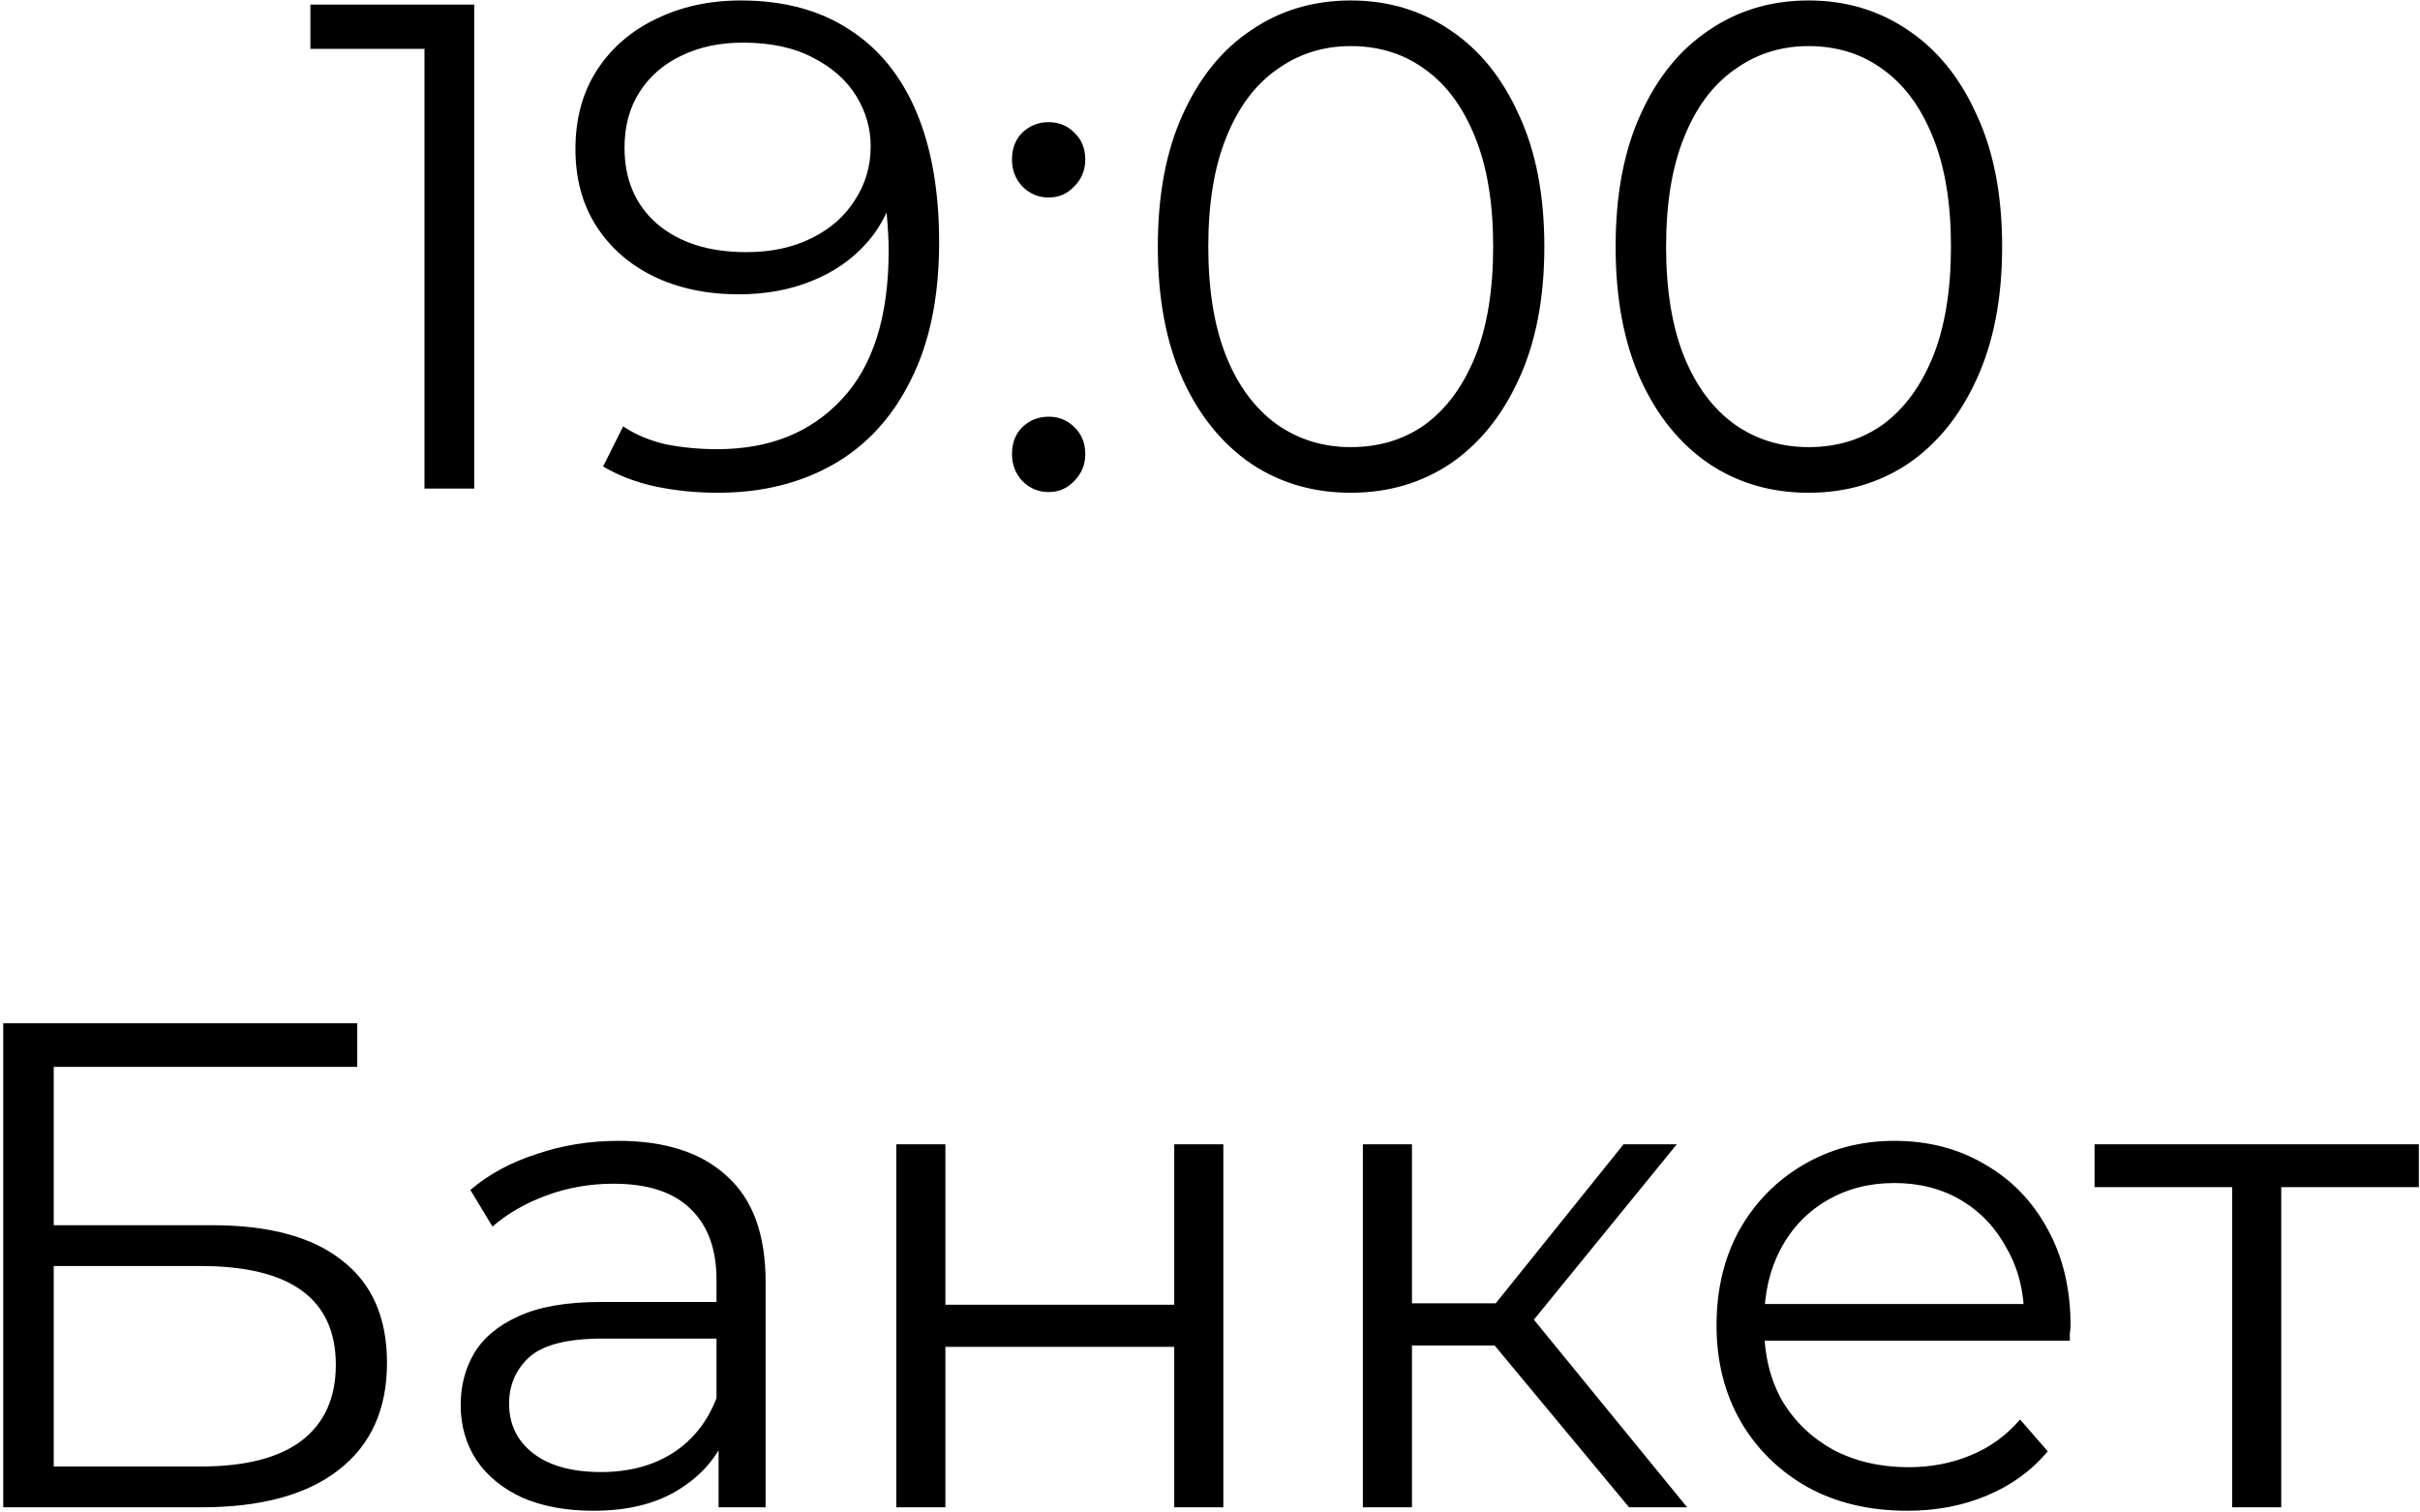 <?xml version="1.0" encoding="UTF-8"?> <svg xmlns="http://www.w3.org/2000/svg" width="525" height="328" viewBox="0 0 525 328" fill="none"> <path d="M92.087 106V5.5L96.887 10.6H67.337V1H102.887V106H92.087ZM160.687 0.1C169.987 0.1 177.837 2.2 184.237 6.4C190.637 10.5 195.487 16.45 198.787 24.25C202.087 32.05 203.737 41.5 203.737 52.6C203.737 64.4 201.687 74.35 197.587 82.45C193.587 90.55 187.987 96.65 180.787 100.75C173.587 104.85 165.237 106.9 155.737 106.9C151.037 106.9 146.537 106.45 142.237 105.55C138.037 104.65 134.237 103.2 130.837 101.2L135.187 92.5C137.887 94.3 140.987 95.6 144.487 96.4C148.087 97.1 151.787 97.45 155.587 97.45C166.887 97.45 175.887 93.85 182.587 86.65C189.387 79.45 192.787 68.7 192.787 54.4C192.787 52.1 192.637 49.35 192.337 46.15C192.137 42.95 191.587 39.75 190.687 36.55L194.437 39.4C193.437 44.6 191.287 49.05 187.987 52.75C184.787 56.35 180.787 59.1 175.987 61C171.287 62.9 166.037 63.85 160.237 63.85C153.337 63.85 147.187 62.55 141.787 59.95C136.487 57.35 132.337 53.7 129.337 49C126.337 44.3 124.837 38.75 124.837 32.35C124.837 25.75 126.387 20.05 129.487 15.25C132.587 10.45 136.837 6.75 142.237 4.15C147.737 1.45 153.887 0.1 160.687 0.1ZM161.137 9.25C156.137 9.25 151.687 10.2 147.787 12.1C143.987 13.9 140.987 16.5 138.787 19.9C136.587 23.3 135.487 27.35 135.487 32.05C135.487 38.95 137.837 44.45 142.537 48.55C147.337 52.65 153.787 54.7 161.887 54.7C167.287 54.7 171.987 53.7 175.987 51.7C180.087 49.7 183.237 46.95 185.437 43.45C187.737 39.95 188.887 36.05 188.887 31.75C188.887 27.85 187.837 24.2 185.737 20.8C183.637 17.4 180.537 14.65 176.437 12.55C172.337 10.35 167.237 9.25 161.137 9.25ZM227.493 42.85C225.293 42.85 223.393 42.05 221.793 40.45C220.293 38.85 219.543 36.9 219.543 34.6C219.543 32.2 220.293 30.25 221.793 28.75C223.393 27.25 225.293 26.5 227.493 26.5C229.693 26.5 231.543 27.25 233.043 28.75C234.643 30.25 235.443 32.2 235.443 34.6C235.443 36.9 234.643 38.85 233.043 40.45C231.543 42.05 229.693 42.85 227.493 42.85ZM227.493 106.75C225.293 106.75 223.393 105.95 221.793 104.35C220.293 102.75 219.543 100.8 219.543 98.5C219.543 96.1 220.293 94.15 221.793 92.65C223.393 91.15 225.293 90.4 227.493 90.4C229.693 90.4 231.543 91.15 233.043 92.65C234.643 94.15 235.443 96.1 235.443 98.5C235.443 100.8 234.643 102.75 233.043 104.35C231.543 105.95 229.693 106.75 227.493 106.75ZM293.03 106.9C284.93 106.9 277.73 104.8 271.43 100.6C265.13 96.3 260.18 90.2 256.58 82.3C252.98 74.3 251.18 64.7 251.18 53.5C251.18 42.3 252.98 32.75 256.58 24.85C260.18 16.85 265.13 10.75 271.43 6.55C277.73 2.25 284.93 0.1 293.03 0.1C301.13 0.1 308.33 2.25 314.63 6.55C320.93 10.75 325.88 16.85 329.48 24.85C333.18 32.75 335.03 42.3 335.03 53.5C335.03 64.7 333.18 74.3 329.48 82.3C325.88 90.2 320.93 96.3 314.63 100.6C308.33 104.8 301.13 106.9 293.03 106.9ZM293.03 97C299.23 97 304.63 95.35 309.23 92.05C313.83 88.65 317.43 83.75 320.03 77.35C322.63 70.85 323.93 62.9 323.93 53.5C323.93 44.1 322.63 36.2 320.03 29.8C317.43 23.3 313.83 18.4 309.23 15.1C304.63 11.7 299.23 10 293.03 10C287.03 10 281.68 11.7 276.98 15.1C272.28 18.4 268.63 23.3 266.03 29.8C263.43 36.2 262.13 44.1 262.13 53.5C262.13 62.9 263.43 70.85 266.03 77.35C268.63 83.75 272.28 88.65 276.98 92.05C281.68 95.35 287.03 97 293.03 97ZM392.346 106.9C384.246 106.9 377.046 104.8 370.746 100.6C364.446 96.3 359.496 90.2 355.896 82.3C352.296 74.3 350.496 64.7 350.496 53.5C350.496 42.3 352.296 32.75 355.896 24.85C359.496 16.85 364.446 10.75 370.746 6.55C377.046 2.25 384.246 0.1 392.346 0.1C400.446 0.1 407.646 2.25 413.946 6.55C420.246 10.75 425.196 16.85 428.796 24.85C432.496 32.75 434.346 42.3 434.346 53.5C434.346 64.7 432.496 74.3 428.796 82.3C425.196 90.2 420.246 96.3 413.946 100.6C407.646 104.8 400.446 106.9 392.346 106.9ZM392.346 97C398.546 97 403.946 95.35 408.546 92.05C413.146 88.65 416.746 83.75 419.346 77.35C421.946 70.85 423.246 62.9 423.246 53.5C423.246 44.1 421.946 36.2 419.346 29.8C416.746 23.3 413.146 18.4 408.546 15.1C403.946 11.7 398.546 10 392.346 10C386.346 10 380.996 11.7 376.296 15.1C371.596 18.4 367.946 23.3 365.346 29.8C362.746 36.2 361.446 44.1 361.446 53.5C361.446 62.9 362.746 70.85 365.346 77.35C367.946 83.75 371.596 88.65 376.296 92.05C380.996 95.35 386.346 97 392.346 97ZM0.704 327V222H77.504V231.45H11.654V265.8H46.004C58.404 265.8 67.804 268.35 74.204 273.45C80.704 278.45 83.954 285.85 83.954 295.65C83.954 305.75 80.454 313.5 73.454 318.9C66.554 324.3 56.604 327 43.604 327H0.704ZM11.654 318.15H43.454C53.154 318.15 60.454 316.3 65.354 312.6C70.354 308.8 72.854 303.3 72.854 296.1C72.854 281.8 63.054 274.65 43.454 274.65H11.654V318.15ZM155.892 327V309.6L155.442 306.75V277.65C155.442 270.95 153.542 265.8 149.742 262.2C146.042 258.6 140.492 256.8 133.092 256.8C127.992 256.8 123.142 257.65 118.542 259.35C113.942 261.05 110.042 263.3 106.842 266.1L102.042 258.15C106.042 254.75 110.842 252.15 116.442 250.35C122.042 248.45 127.942 247.5 134.142 247.5C144.342 247.5 152.192 250.05 157.692 255.15C163.292 260.15 166.092 267.8 166.092 278.1V327H155.892ZM128.742 327.75C122.842 327.75 117.692 326.8 113.292 324.9C108.992 322.9 105.692 320.2 103.392 316.8C101.092 313.3 99.942 309.3 99.942 304.8C99.942 300.7 100.892 297 102.792 293.7C104.792 290.3 107.992 287.6 112.392 285.6C116.892 283.5 122.892 282.45 130.392 282.45H157.542V290.4H130.692C123.092 290.4 117.792 291.75 114.792 294.45C111.892 297.15 110.442 300.5 110.442 304.5C110.442 309 112.192 312.6 115.692 315.3C119.192 318 124.092 319.35 130.392 319.35C136.392 319.35 141.542 318 145.842 315.3C150.242 312.5 153.442 308.5 155.442 303.3L157.842 310.65C155.842 315.85 152.342 320 147.342 323.1C142.442 326.2 136.242 327.75 128.742 327.75ZM194.443 327V248.25H205.093V283.05H254.743V248.25H265.393V327H254.743V292.2H205.093V327H194.443ZM353.414 327L321.014 288L329.864 282.75L366.014 327H353.414ZM295.664 327V248.25H306.314V327H295.664ZM303.014 291.9V282.75H328.364V291.9H303.014ZM330.764 288.75L320.864 287.25L352.214 248.25H363.764L330.764 288.75ZM413.789 327.75C405.589 327.75 398.389 326.05 392.189 322.65C385.989 319.15 381.139 314.4 377.639 308.4C374.139 302.3 372.389 295.35 372.389 287.55C372.389 279.75 374.039 272.85 377.339 266.85C380.739 260.85 385.339 256.15 391.139 252.75C397.039 249.25 403.639 247.5 410.939 247.5C418.339 247.5 424.889 249.2 430.589 252.6C436.389 255.9 440.939 260.6 444.239 266.7C447.539 272.7 449.189 279.65 449.189 287.55C449.189 288.05 449.139 288.6 449.039 289.2C449.039 289.7 449.039 290.25 449.039 290.85H380.489V282.9H443.339L439.139 286.05C439.139 280.35 437.889 275.3 435.389 270.9C432.989 266.4 429.689 262.9 425.489 260.4C421.289 257.9 416.439 256.65 410.939 256.65C405.539 256.65 400.689 257.9 396.389 260.4C392.089 262.9 388.739 266.4 386.339 270.9C383.939 275.4 382.739 280.55 382.739 286.35V288C382.739 294 384.039 299.3 386.639 303.9C389.339 308.4 393.039 311.95 397.739 314.55C402.539 317.05 407.989 318.3 414.089 318.3C418.889 318.3 423.339 317.45 427.439 315.75C431.639 314.05 435.239 311.45 438.239 307.95L444.239 314.85C440.739 319.05 436.339 322.25 431.039 324.45C425.839 326.65 420.089 327.75 413.789 327.75ZM484.248 327V254.7L486.948 257.55H454.398V248.25H524.748V257.55H492.198L494.898 254.7V327H484.248Z" fill="black"></path> </svg> 